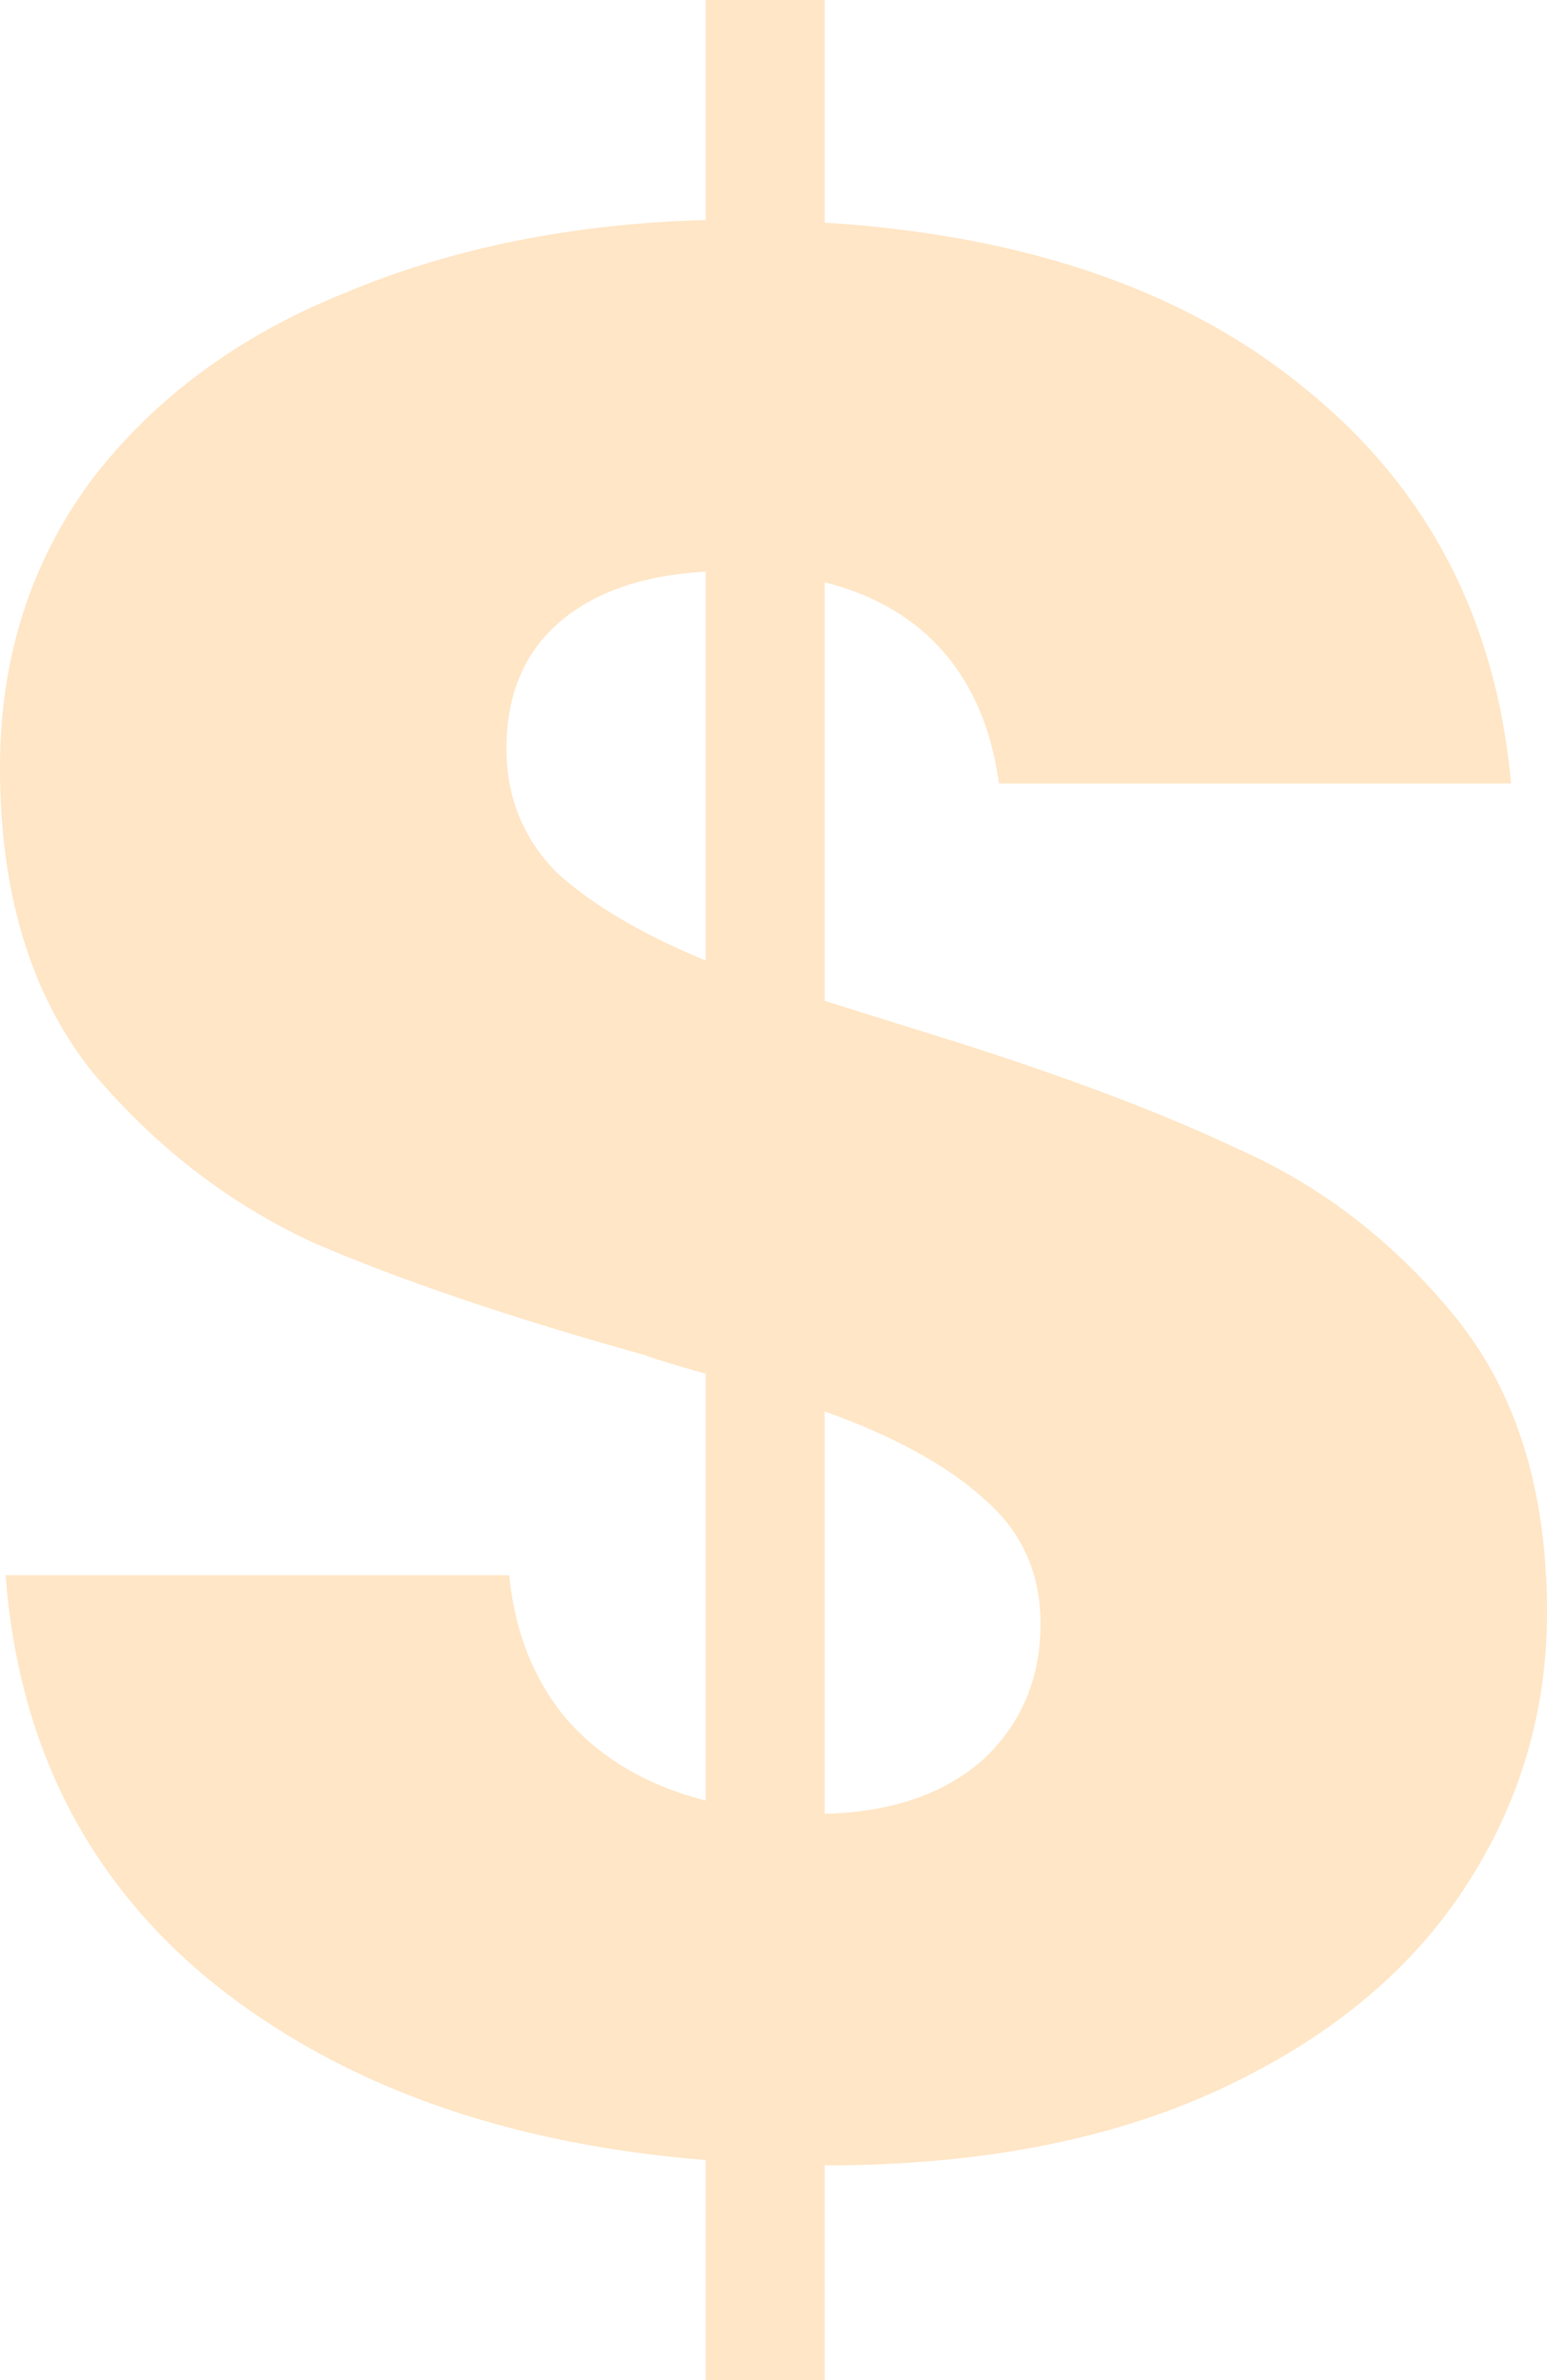 <svg width="13" height="20" viewBox="0 0 13 20" fill="none" xmlns="http://www.w3.org/2000/svg">
<path d="M13 13.551C13 14.393 12.767 15.167 12.302 15.874C11.837 16.58 11.147 17.144 10.233 17.565C9.318 17.986 8.217 18.196 6.93 18.196V20H5.93V18.151C4.24 18.016 2.86 17.52 1.791 16.663C0.736 15.806 0.155 14.664 0.047 13.236H4.279C4.326 13.717 4.488 14.123 4.767 14.453C5.062 14.784 5.45 15.009 5.93 15.13V11.544C5.667 11.469 5.496 11.417 5.419 11.387C4.287 11.071 3.357 10.755 2.628 10.44C1.915 10.109 1.295 9.628 0.767 8.997C0.256 8.35 0 7.501 0 6.449C0 5.532 0.256 4.728 0.767 4.036C1.295 3.345 2.008 2.818 2.907 2.458C3.806 2.082 4.814 1.879 5.93 1.849V0H6.93V1.871C8.636 1.977 9.992 2.45 11 3.292C12.008 4.119 12.574 5.216 12.698 6.584H8.395C8.333 6.133 8.178 5.765 7.93 5.479C7.682 5.194 7.349 4.998 6.93 4.893V8.41L7.651 8.636C8.783 8.982 9.698 9.32 10.395 9.651C11.108 9.966 11.721 10.44 12.233 11.071C12.744 11.702 13 12.529 13 13.551ZM4.256 6.291C4.256 6.697 4.395 7.042 4.674 7.328C4.969 7.599 5.388 7.847 5.93 8.072V4.803C5.403 4.833 4.992 4.976 4.698 5.231C4.403 5.487 4.256 5.84 4.256 6.291ZM6.93 15.242C7.488 15.227 7.93 15.077 8.256 14.791C8.581 14.491 8.744 14.107 8.744 13.642C8.744 13.221 8.589 12.875 8.279 12.604C7.969 12.319 7.519 12.071 6.93 11.86V15.242Z" fill="#FFE6C6"/>
</svg>
